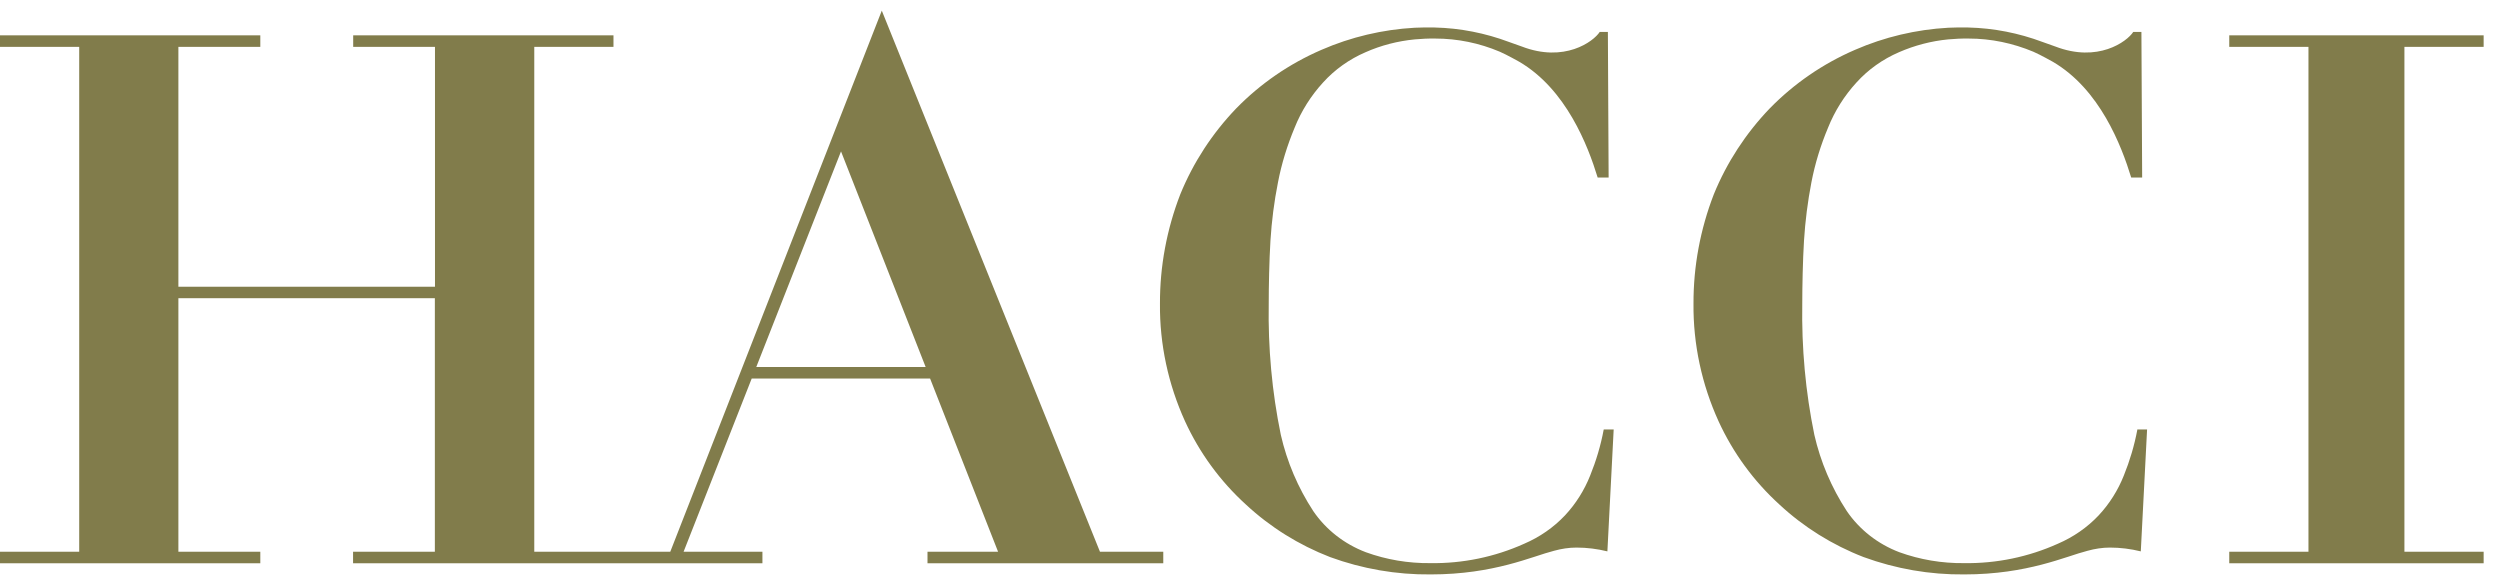<svg width="138" height="32" viewBox="0 0 138 32" fill="none" xmlns="http://www.w3.org/2000/svg">
<path d="M132.724 2.587V30.456H137.097V31.092H123.055V30.456H127.427V2.587H123.055V1.951H137.097V2.587H132.724ZM64.213 30.456V31.092H51.198V30.456H55.094L51.341 20.895H41.494L37.734 30.456H42.086V31.092H19.489V30.456H24.004V16.462H9.847V30.456H14.369V31.092H0V30.456H4.372V2.587H0V1.951H14.369V2.587H9.847V15.826H24.011V2.587H19.496V1.951H33.864V2.587H29.492V30.456H36.999L48.675 0.587L60.718 30.456H64.213ZM51.096 20.259L46.424 8.357L41.746 20.259H51.089H51.096ZM88.524 23.715C88.361 24.587 88.109 25.433 87.776 26.253C87.456 27.059 86.987 27.807 86.388 28.449C85.756 29.118 84.988 29.649 84.131 30.016C82.512 30.744 80.744 31.111 78.956 31.085C77.739 31.098 76.528 30.895 75.393 30.482C74.203 30.029 73.189 29.236 72.489 28.207C71.646 26.915 71.041 25.492 70.701 24.003C70.211 21.623 69.993 19.197 70.034 16.77C70.034 15.833 70.061 14.39 70.129 13.282C70.197 12.2 70.333 11.131 70.544 10.069C70.741 9.039 71.054 8.03 71.462 7.052C71.829 6.134 72.36 5.289 73.033 4.554C73.679 3.839 74.481 3.269 75.379 2.882C76.236 2.502 77.154 2.266 78.099 2.174C78.473 2.141 78.847 2.121 79.221 2.128C80.452 2.128 81.662 2.377 82.791 2.856C83.172 3.02 83.859 3.407 83.859 3.407C86.45 4.921 87.653 8.036 88.191 9.8H88.796L88.755 1.761H88.306C87.953 2.305 86.348 3.472 84.002 2.567C84.002 2.567 83.553 2.41 83.301 2.318C81.989 1.826 80.602 1.551 79.194 1.518C78.834 1.505 78.466 1.518 78.092 1.531C76.317 1.63 74.57 2.043 72.945 2.751C71.17 3.518 69.572 4.62 68.239 5.984C66.913 7.367 65.866 8.974 65.152 10.725C64.404 12.659 64.023 14.705 64.03 16.764C64.009 19 64.485 21.216 65.417 23.262C66.213 24.993 67.348 26.554 68.776 27.852C70.116 29.098 71.693 30.082 73.421 30.751C75.195 31.4 77.079 31.728 78.976 31.708C82.485 31.708 84.58 30.705 85.783 30.403C86.184 30.292 86.599 30.226 87.021 30.226C87.599 30.226 88.17 30.298 88.728 30.436L89.075 23.708H88.531L88.524 23.715ZM117.982 23.715C117.818 24.587 117.567 25.433 117.234 26.253C116.914 27.059 116.445 27.807 115.846 28.449C115.214 29.118 114.446 29.649 113.589 30.016C111.97 30.744 110.202 31.111 108.414 31.085C107.197 31.098 105.986 30.895 104.844 30.482C103.654 30.029 102.641 29.236 101.94 28.207C101.097 26.915 100.492 25.492 100.152 24.003C99.662 21.623 99.445 19.197 99.485 16.77C99.485 15.833 99.513 14.39 99.581 13.282C99.649 12.2 99.785 11.131 99.989 10.069C100.186 9.039 100.499 8.023 100.907 7.052C101.274 6.134 101.804 5.289 102.477 4.554C103.123 3.839 103.926 3.269 104.824 2.882C105.68 2.508 106.598 2.266 107.544 2.174C107.918 2.141 108.292 2.121 108.672 2.128C109.903 2.128 111.114 2.384 112.242 2.856C112.623 3.02 113.31 3.407 113.31 3.407C115.908 4.921 117.104 8.036 117.642 9.8H118.247L118.206 1.761H117.757C117.404 2.305 115.799 3.472 113.453 2.567C113.453 2.567 113.004 2.41 112.752 2.318C111.44 1.826 110.053 1.551 108.645 1.518C108.285 1.505 107.918 1.518 107.544 1.531C105.769 1.63 104.021 2.043 102.396 2.751C100.621 3.518 99.023 4.62 97.69 5.984C96.364 7.367 95.317 8.974 94.603 10.725C93.855 12.659 93.474 14.705 93.481 16.764C93.46 19 93.936 21.216 94.868 23.262C95.664 24.993 96.799 26.554 98.227 27.852C99.567 29.098 101.145 30.082 102.872 30.751C104.647 31.4 106.53 31.728 108.428 31.708C111.936 31.708 114.031 30.705 115.234 30.403C115.636 30.292 116.05 30.226 116.465 30.226C117.043 30.226 117.614 30.298 118.172 30.436L118.519 23.708H117.968L117.982 23.715Z" fill="#817C4B"/>
</svg>
